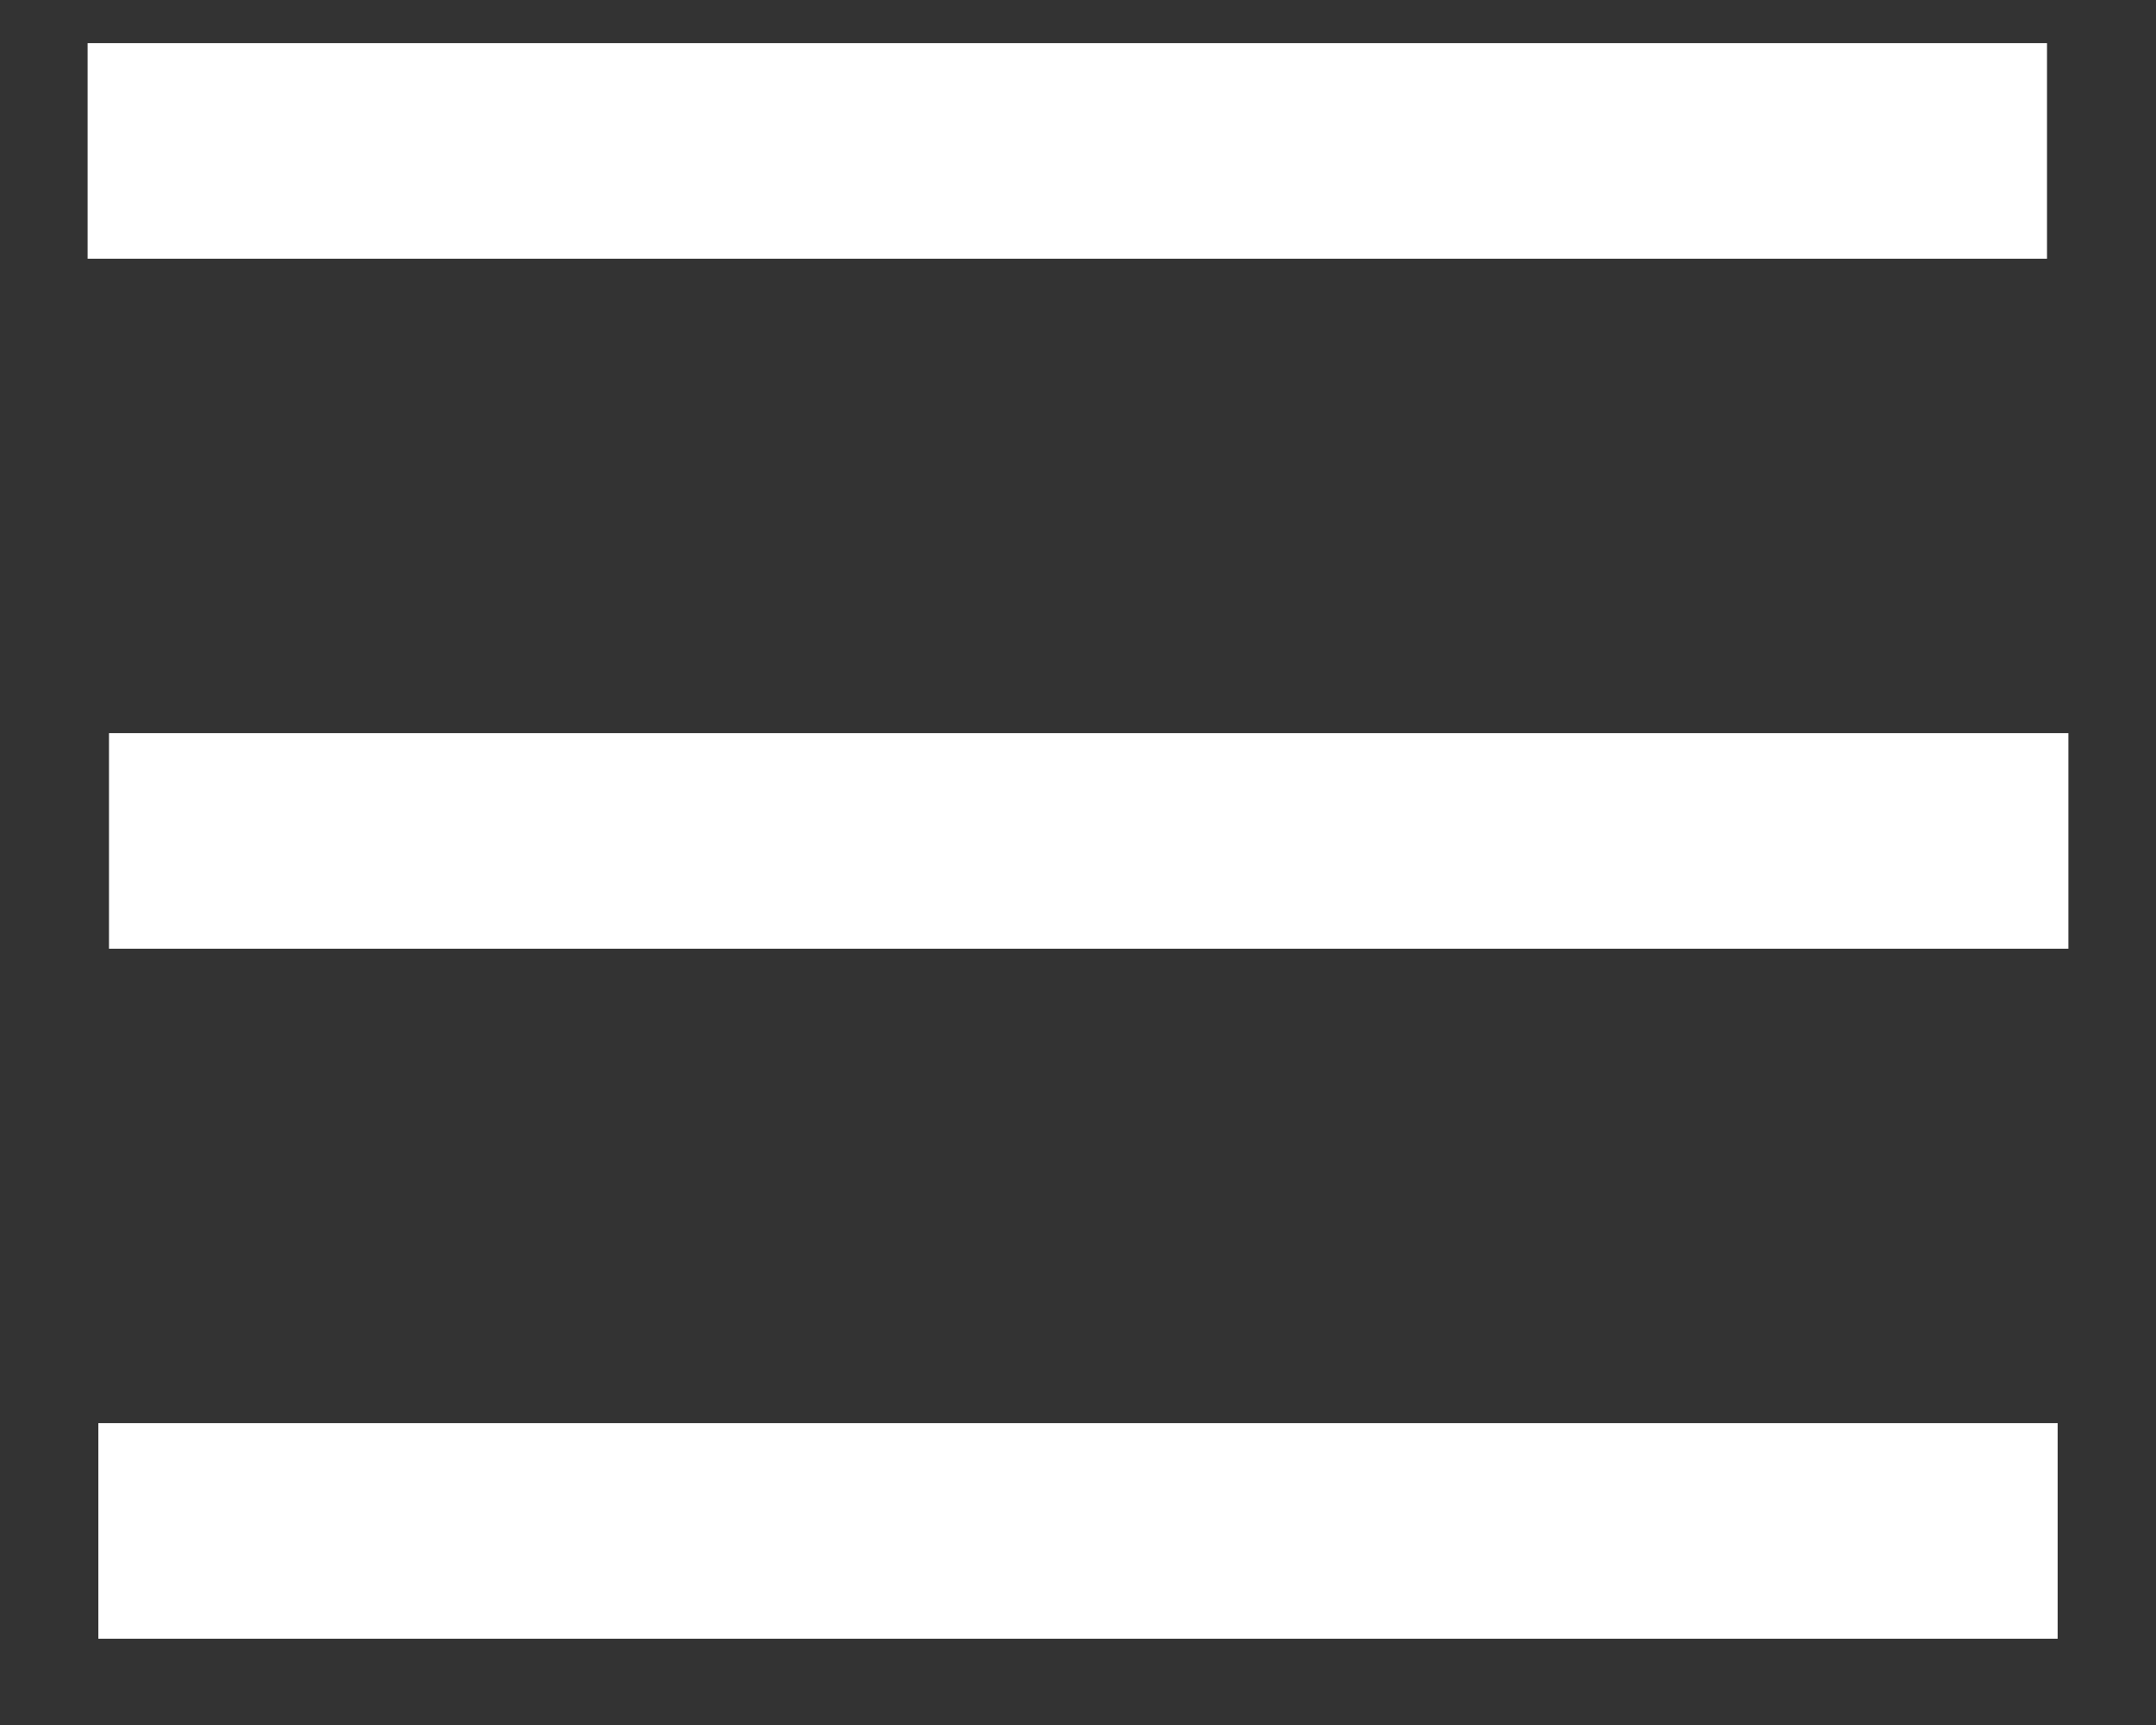 <?xml version="1.0" encoding="utf-8"?>
<!-- Generator: Adobe Illustrator 17.0.0, SVG Export Plug-In . SVG Version: 6.00 Build 0)  -->
<!DOCTYPE svg PUBLIC "-//W3C//DTD SVG 1.1//EN" "http://www.w3.org/Graphics/SVG/1.1/DTD/svg11.dtd">
<svg version="1.1" id="圖層_1" xmlns="http://www.w3.org/2000/svg" xmlns:xlink="http://www.w3.org/1999/xlink" x="0px" y="0px"
	 width="50px" height="40px" viewBox="0 0 50 40" enable-background="new 0 0 50 40" xml:space="preserve">
<rect x="0" y="0" width="50" height="40" fill="#333333" stroke="none"/>
<g>
	<line fill="none" stroke="#FFFFFF" stroke-width="5" stroke-miterlimit="10" x1="2.032" y1="3.5" x2="47.472" y2="3.5"/>
	<line fill="none" stroke="#FFFFFF" stroke-width="5" stroke-miterlimit="10" x1="2.528" y1="19.5" x2="47.968" y2="19.5"/>
	<line fill="none" stroke="#FFFFFF" stroke-width="5" stroke-miterlimit="10" x1="2.28" y1="35.5" x2="47.72" y2="35.5"/>
</g>
<g>
</g>
<g>
</g>
<g>
</g>
<g>
</g>
<g>
</g>
<g>
</g>
</svg>

